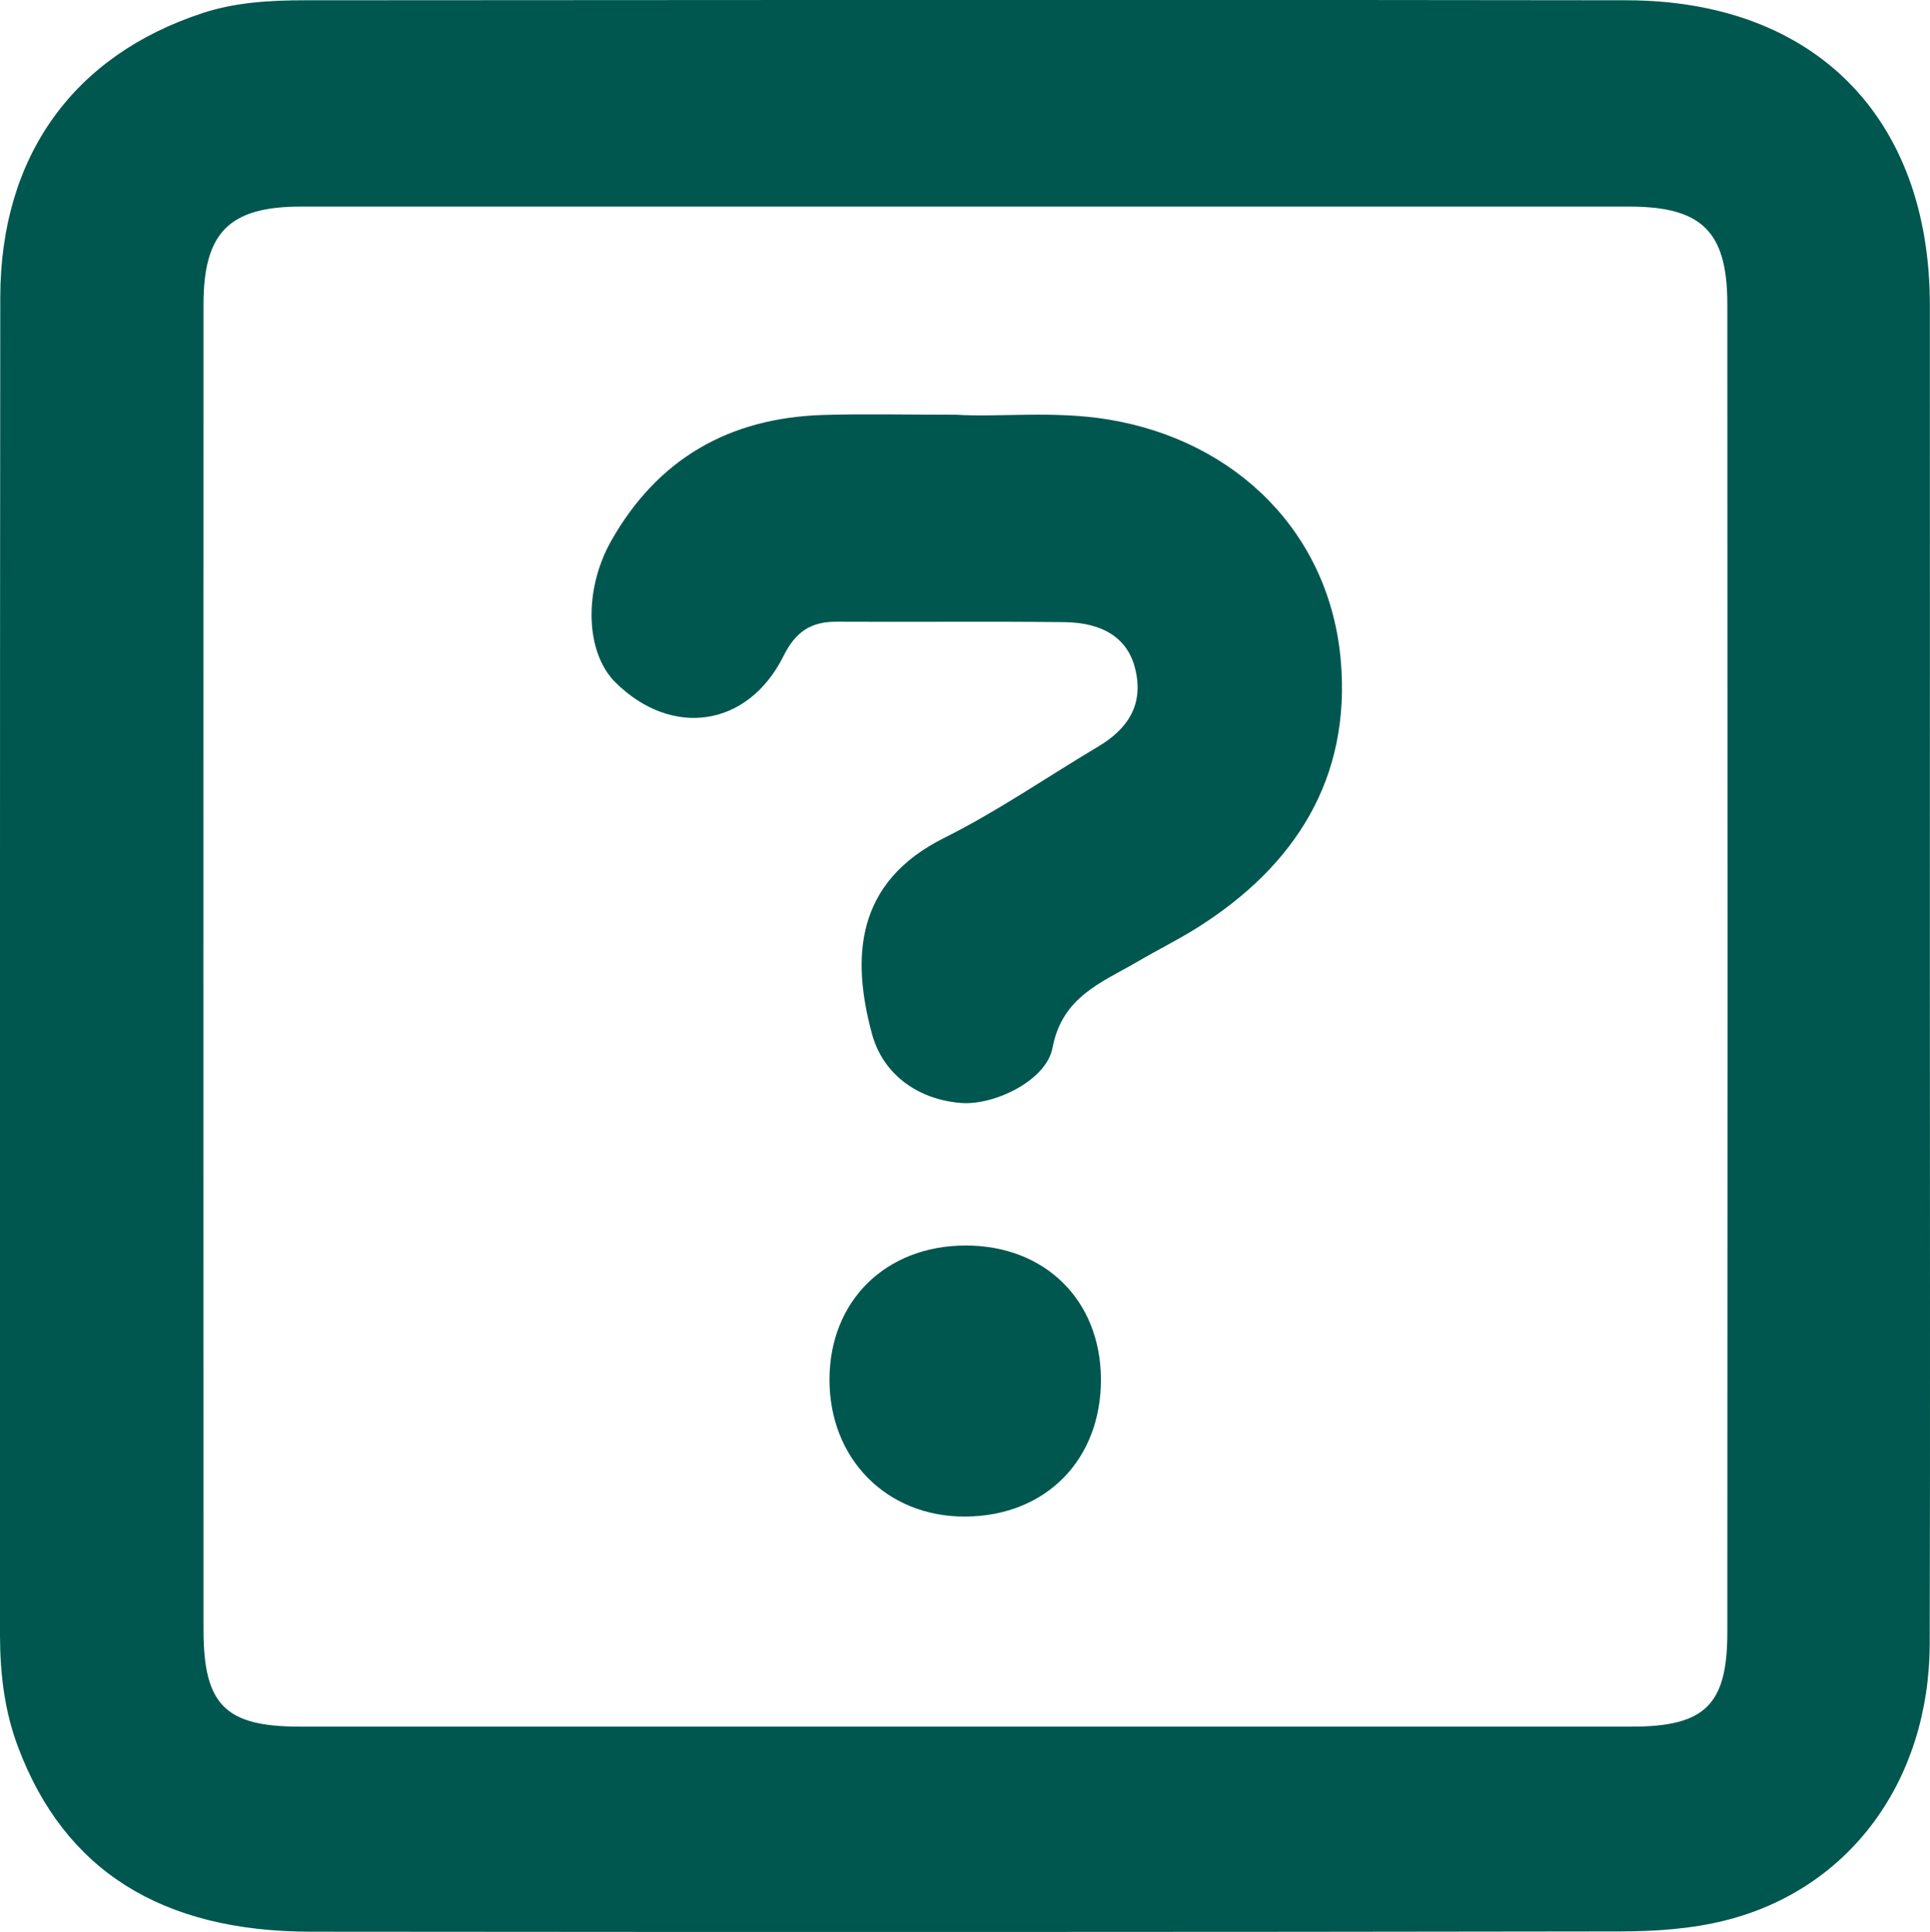 <?xml version="1.0" encoding="UTF-8"?><svg id="Layer_2" xmlns="http://www.w3.org/2000/svg" viewBox="0 0 139.51 139.63"><defs><style>.cls-1{fill:#00574f;}</style></defs><g id="Layer_1-2"><g id="sR5FD5.tif"><path class="cls-1" d="m139.5,69.9c0,16.29.03,32.58-.01,48.88-.03,9.91-5.78,17.76-14.8,20.01-2.47.62-5.1.79-7.66.79-31.51.05-63.02.05-94.53.02-10.84,0-17.84-4.45-21.18-13.31C.33,123.7.01,120.98,0,118.23,0,85.98-.01,53.72.02,21.47.04,11.31,5.28,4.01,14.66.94,17.04.16,19.55.02,22.05.02c31.84-.02,63.69-.05,95.53,0,13.58.02,21.9,8.46,21.92,21.99.01,15.96,0,31.92,0,47.88Zm-69.69,54.88c16.05,0,32.09,0,48.14,0,5.28,0,6.91-1.56,6.91-6.8.02-32,.02-64.01,0-96.01,0-5.24-1.85-7.04-7.08-7.04-32.01,0-64.02,0-96.03,0-5.17,0-7.04,1.86-7.04,7.08-.01,31.92-.01,63.84,0,95.76,0,5.45,1.58,7.01,6.96,7.01,16.05,0,32.09,0,48.14,0Z"/><path class="cls-1" d="m69.07,29.97c3.11.2,7.09-.31,11.07.35,9.22,1.53,15.98,8.19,16.78,17.43.73,8.5-3.28,14.82-10.37,19.29-1.4.88-2.9,1.62-4.33,2.46-2.59,1.51-5.44,2.52-6.14,6.23-.45,2.37-4.23,4.16-6.59,3.98-3.14-.24-5.67-2.07-6.46-5-1.51-5.57-1.17-10.96,5.21-14.15,3.85-1.92,7.42-4.39,11.13-6.6,2.14-1.27,3.31-3.01,2.7-5.58-.51-2.18-2.24-3.39-5.15-3.42-5.48-.06-10.97,0-16.45-.03-1.87-.01-2.97.74-3.84,2.49-2.57,5.14-8.06,5.93-12.14,1.9-2.18-2.16-2.32-6.69-.3-10.25,3.37-5.94,8.55-8.87,15.29-9.08,2.9-.09,5.81-.02,9.59-.02Z"/><path class="cls-1" d="m79.58,99.63c.04,5.84-3.97,9.93-9.78,9.97-5.7.04-9.87-4.18-9.84-9.95.03-5.65,4.07-9.62,9.81-9.64,5.74-.02,9.77,3.93,9.81,9.62Z"/></g></g></svg>